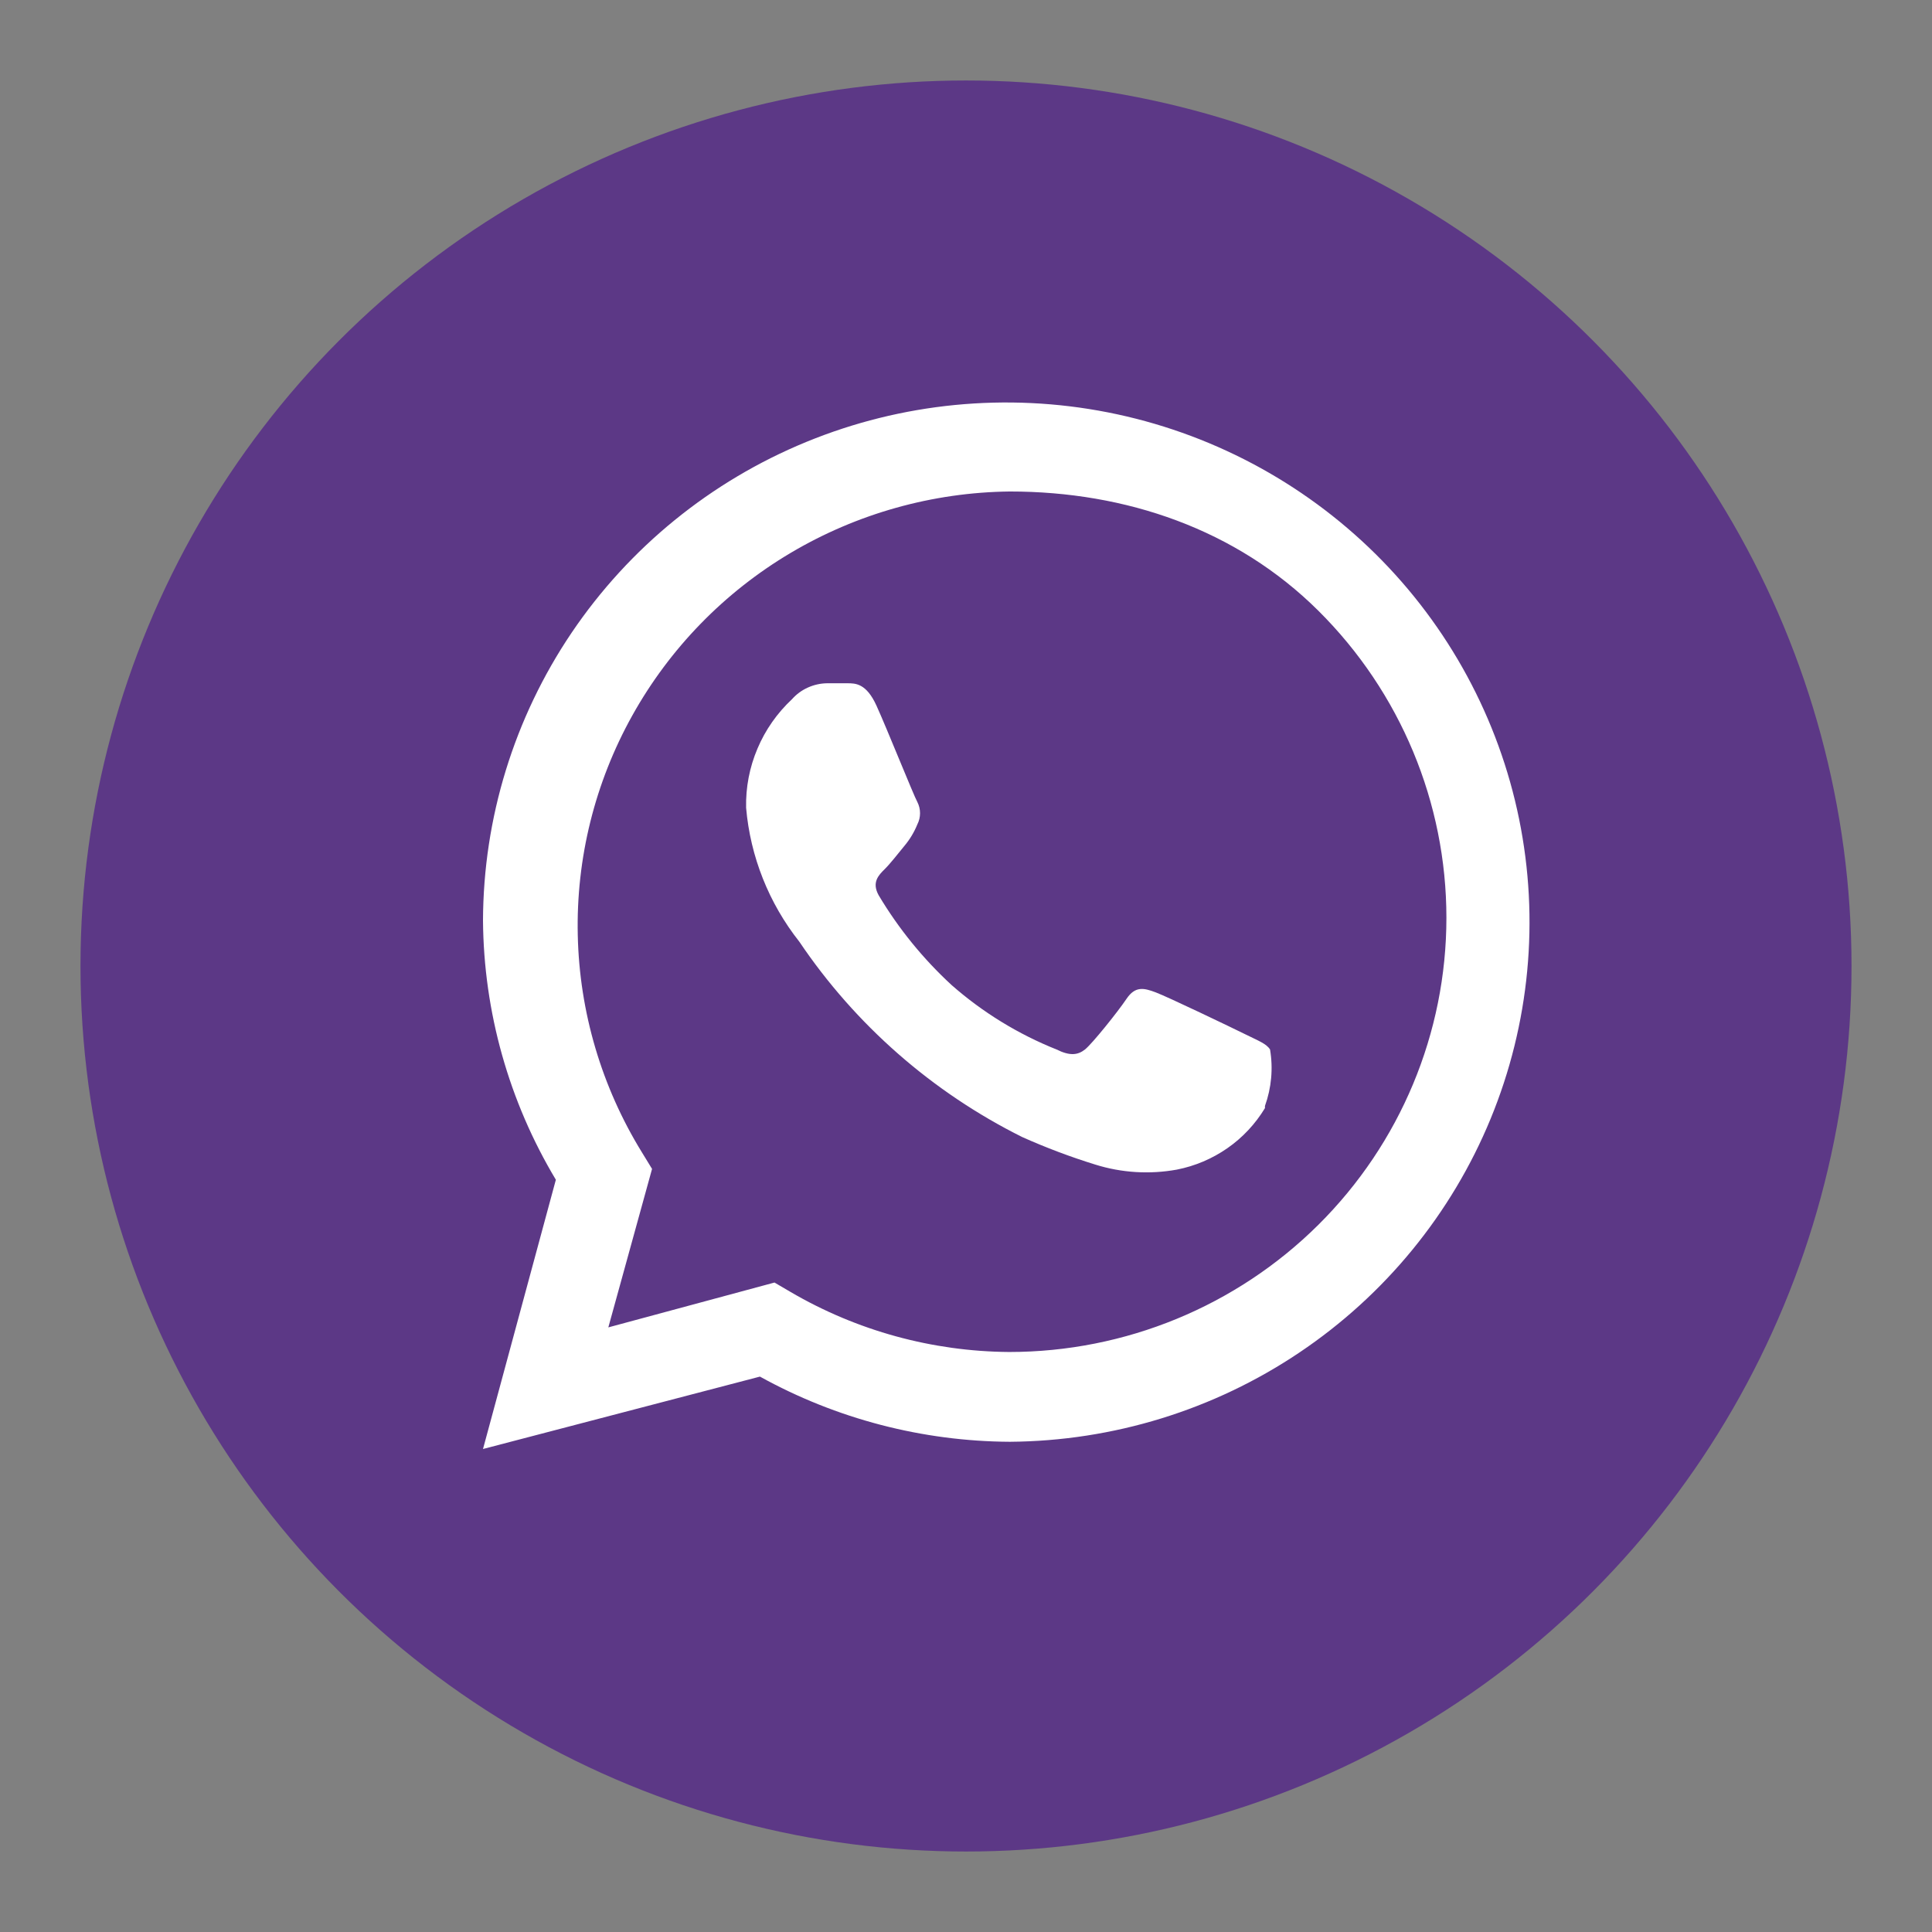 <svg width="38" height="38" viewBox="0 0 38 38" fill="none" xmlns="http://www.w3.org/2000/svg">
<rect x="0" y="0" width="38" height="38" fill="#808080" stroke="none"/>
<circle cx="19" cy="19" r="17.417" fill="#5C3886"/>
<path d="M19.863 28.358C18.142 28.349 16.451 27.908 14.947 27.076L9.5 28.5L10.933 23.204C10.009 21.662 9.514 19.903 9.5 18.108C9.506 16.091 10.112 14.121 11.243 12.445C12.375 10.77 13.98 9.464 15.857 8.693C17.733 7.922 19.798 7.719 21.791 8.111C23.783 8.503 25.614 9.472 27.054 10.895C28.493 12.318 29.476 14.133 29.879 16.11C30.282 18.087 30.087 20.139 29.318 22.006C28.549 23.873 27.241 25.472 25.558 26.602C23.876 27.733 21.895 28.343 19.863 28.358ZM19.863 9.667C18.344 9.684 16.856 10.101 15.551 10.875C14.246 11.649 13.172 12.753 12.436 14.074C11.7 15.394 11.33 16.885 11.364 18.394C11.397 19.903 11.832 21.376 12.625 22.664L12.825 22.991L11.965 26.108L15.233 25.226L15.549 25.411C16.853 26.174 18.336 26.581 19.849 26.592C22.13 26.592 24.317 25.692 25.93 24.091C27.543 22.489 28.449 20.317 28.449 18.052C28.449 15.786 27.543 13.614 25.93 12.012C24.317 10.41 22.144 9.667 19.863 9.667ZM24.88 21.795C24.692 22.106 24.441 22.375 24.142 22.583C23.843 22.791 23.504 22.935 23.146 23.005C22.61 23.102 22.059 23.068 21.54 22.905C21.052 22.754 20.573 22.573 20.107 22.365C18.335 21.482 16.824 20.157 15.721 18.521C15.122 17.763 14.758 16.848 14.675 15.888C14.666 15.489 14.742 15.093 14.898 14.725C15.053 14.357 15.285 14.026 15.578 13.752C15.664 13.655 15.77 13.577 15.888 13.524C16.007 13.47 16.135 13.441 16.266 13.439H16.667C16.825 13.439 17.04 13.439 17.24 13.881C17.441 14.322 17.971 15.646 18.043 15.774C18.078 15.842 18.096 15.918 18.096 15.995C18.096 16.071 18.078 16.147 18.043 16.215C17.98 16.37 17.893 16.514 17.785 16.642C17.656 16.799 17.513 16.984 17.398 17.098C17.283 17.212 17.14 17.354 17.283 17.61C17.673 18.264 18.156 18.858 18.717 19.375C19.327 19.911 20.025 20.34 20.781 20.642C21.039 20.77 21.196 20.756 21.34 20.642C21.483 20.528 21.985 19.902 22.157 19.646C22.329 19.39 22.501 19.432 22.73 19.518C22.959 19.603 24.235 20.215 24.493 20.343C24.751 20.471 24.909 20.528 24.98 20.642C25.043 21.015 25.008 21.397 24.88 21.753V21.795Z" fill="white"/>
</svg>
